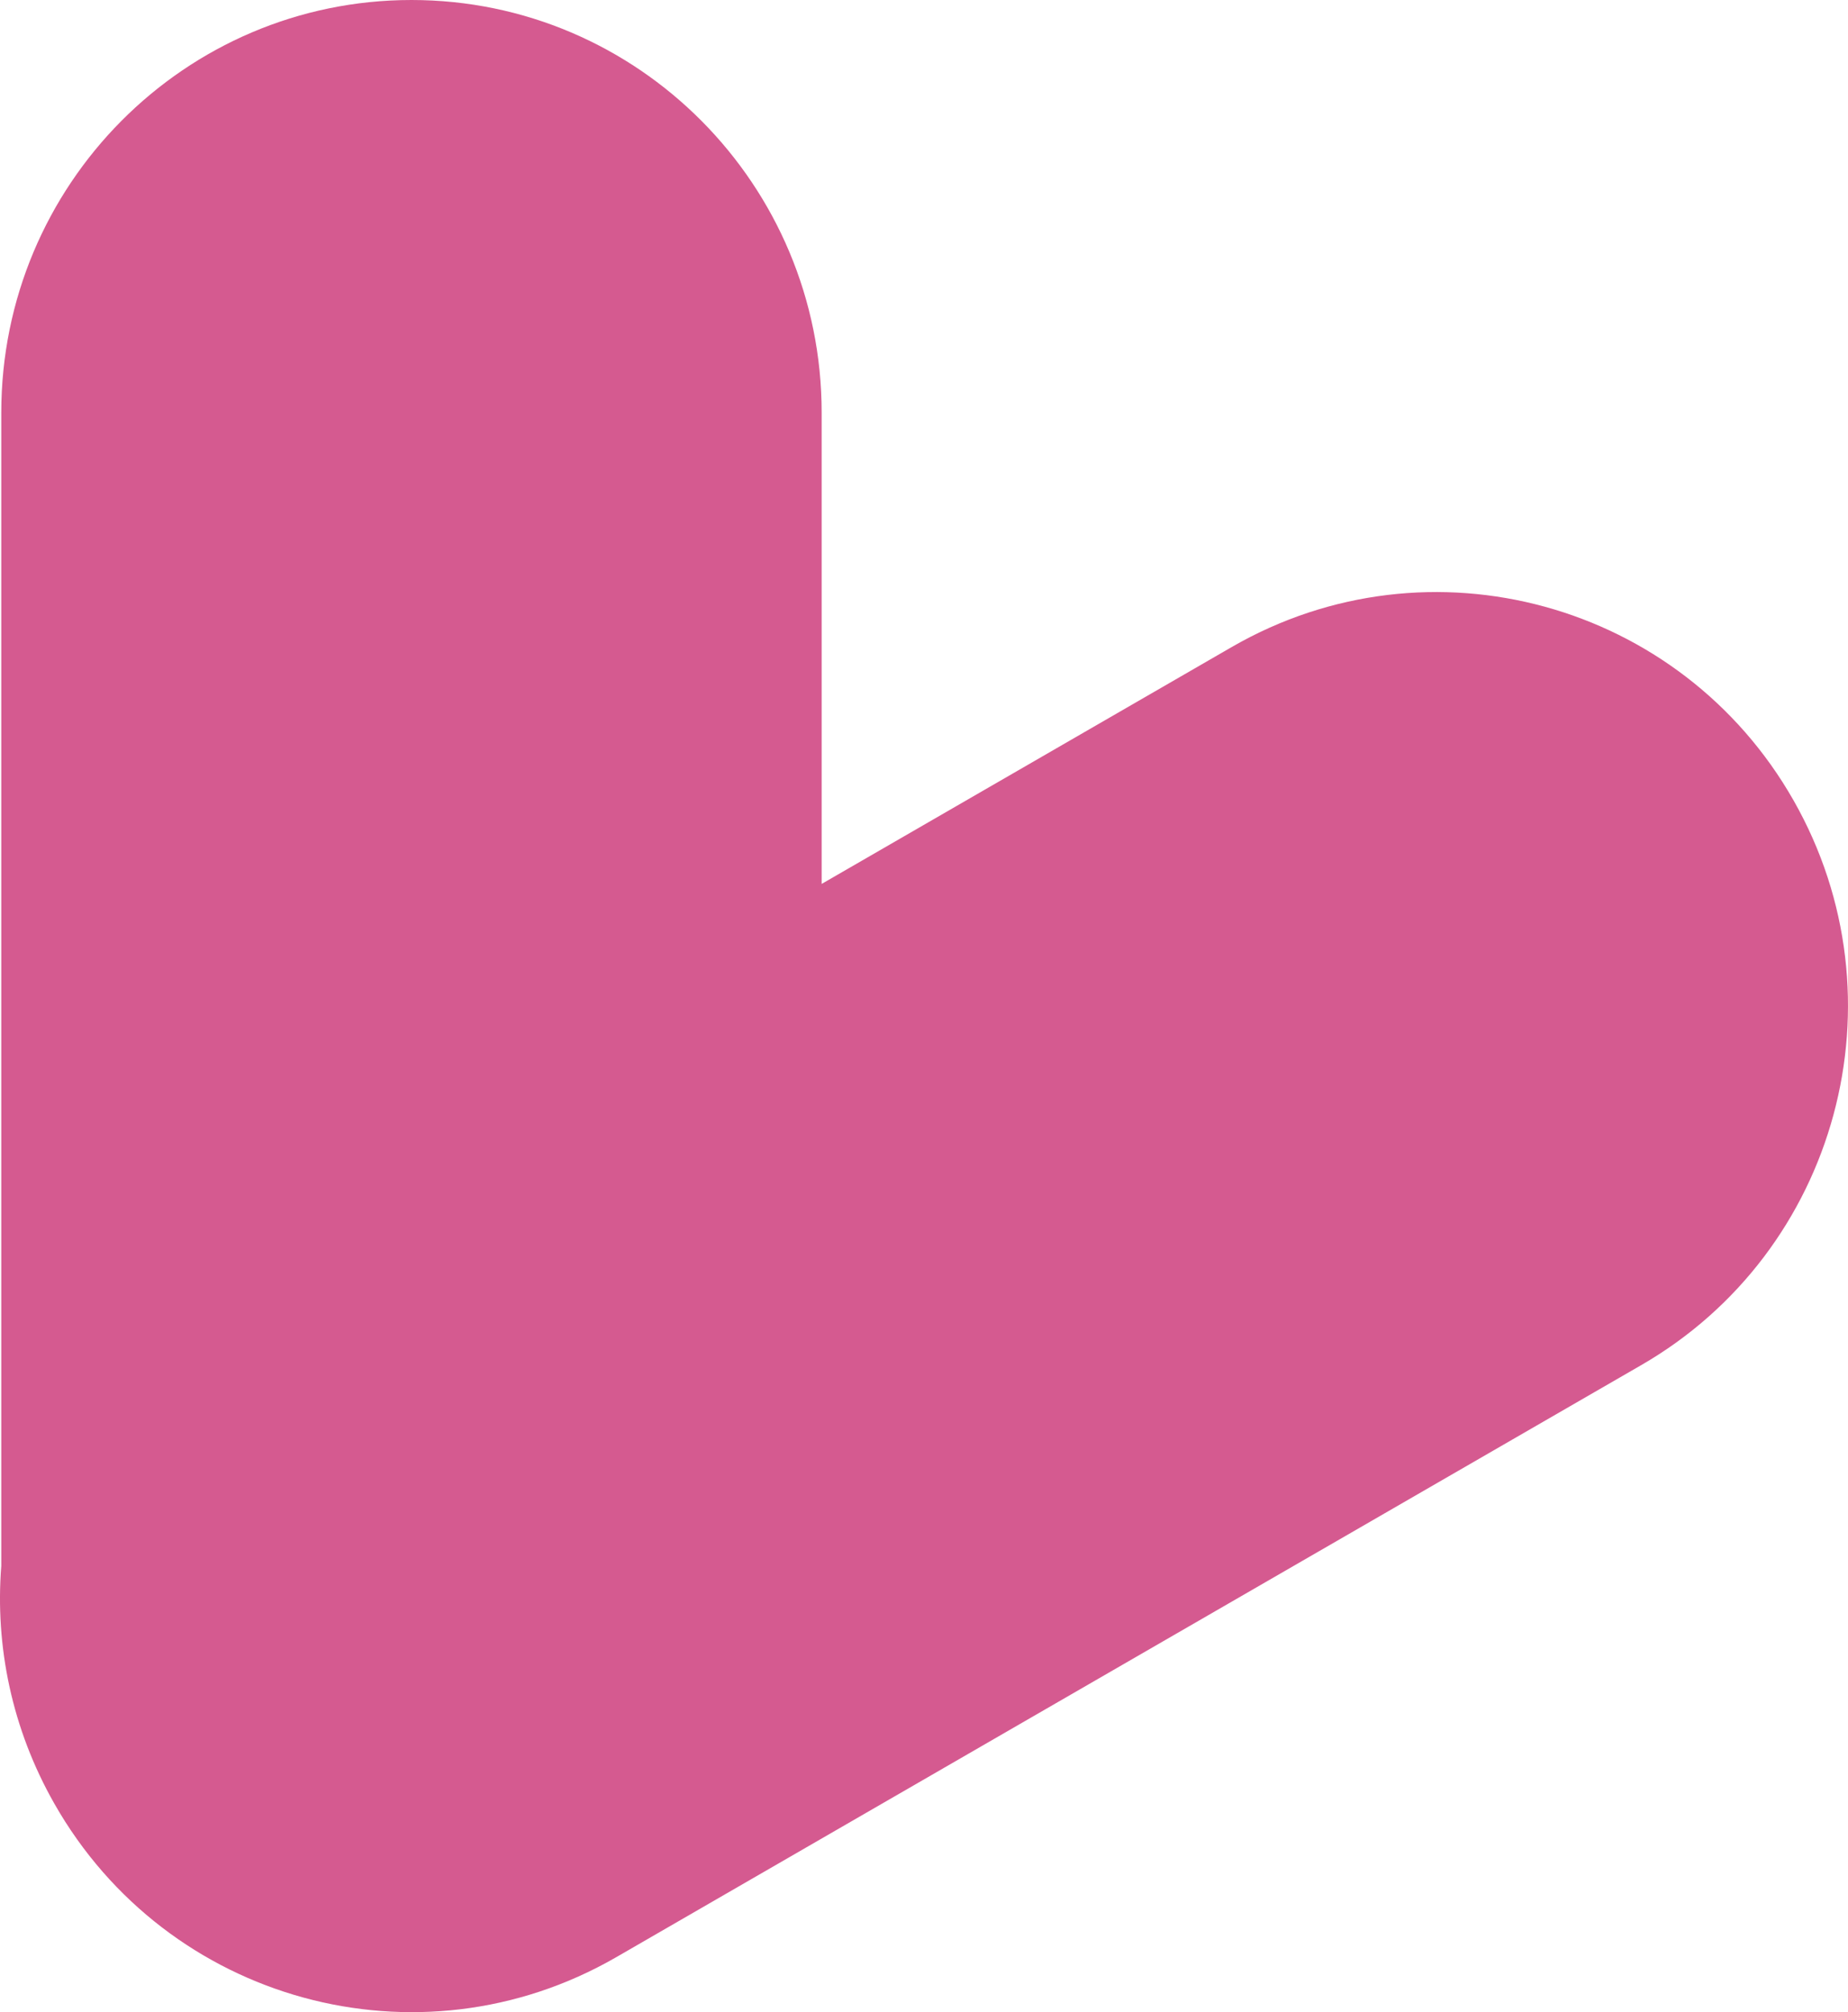 <?xml version="1.0" encoding="UTF-8"?> <svg xmlns="http://www.w3.org/2000/svg" width="45" height="49" viewBox="0 0 45 49" fill="none"><path d="M30.005 15.75C34.808 12.985 40.928 14.662 43.676 19.494C46.423 24.326 44.757 30.485 39.955 33.249L14.994 47.668C10.192 50.432 4.071 48.756 1.324 43.923C0.286 42.098 -0.122 40.084 0.031 38.135L0.031 10.05C0.031 4.5 4.503 0 10.02 0C15.536 0 20.008 4.5 20.008 10.05V21.525L30.005 15.75Z" fill="#D55A90"></path></svg> 